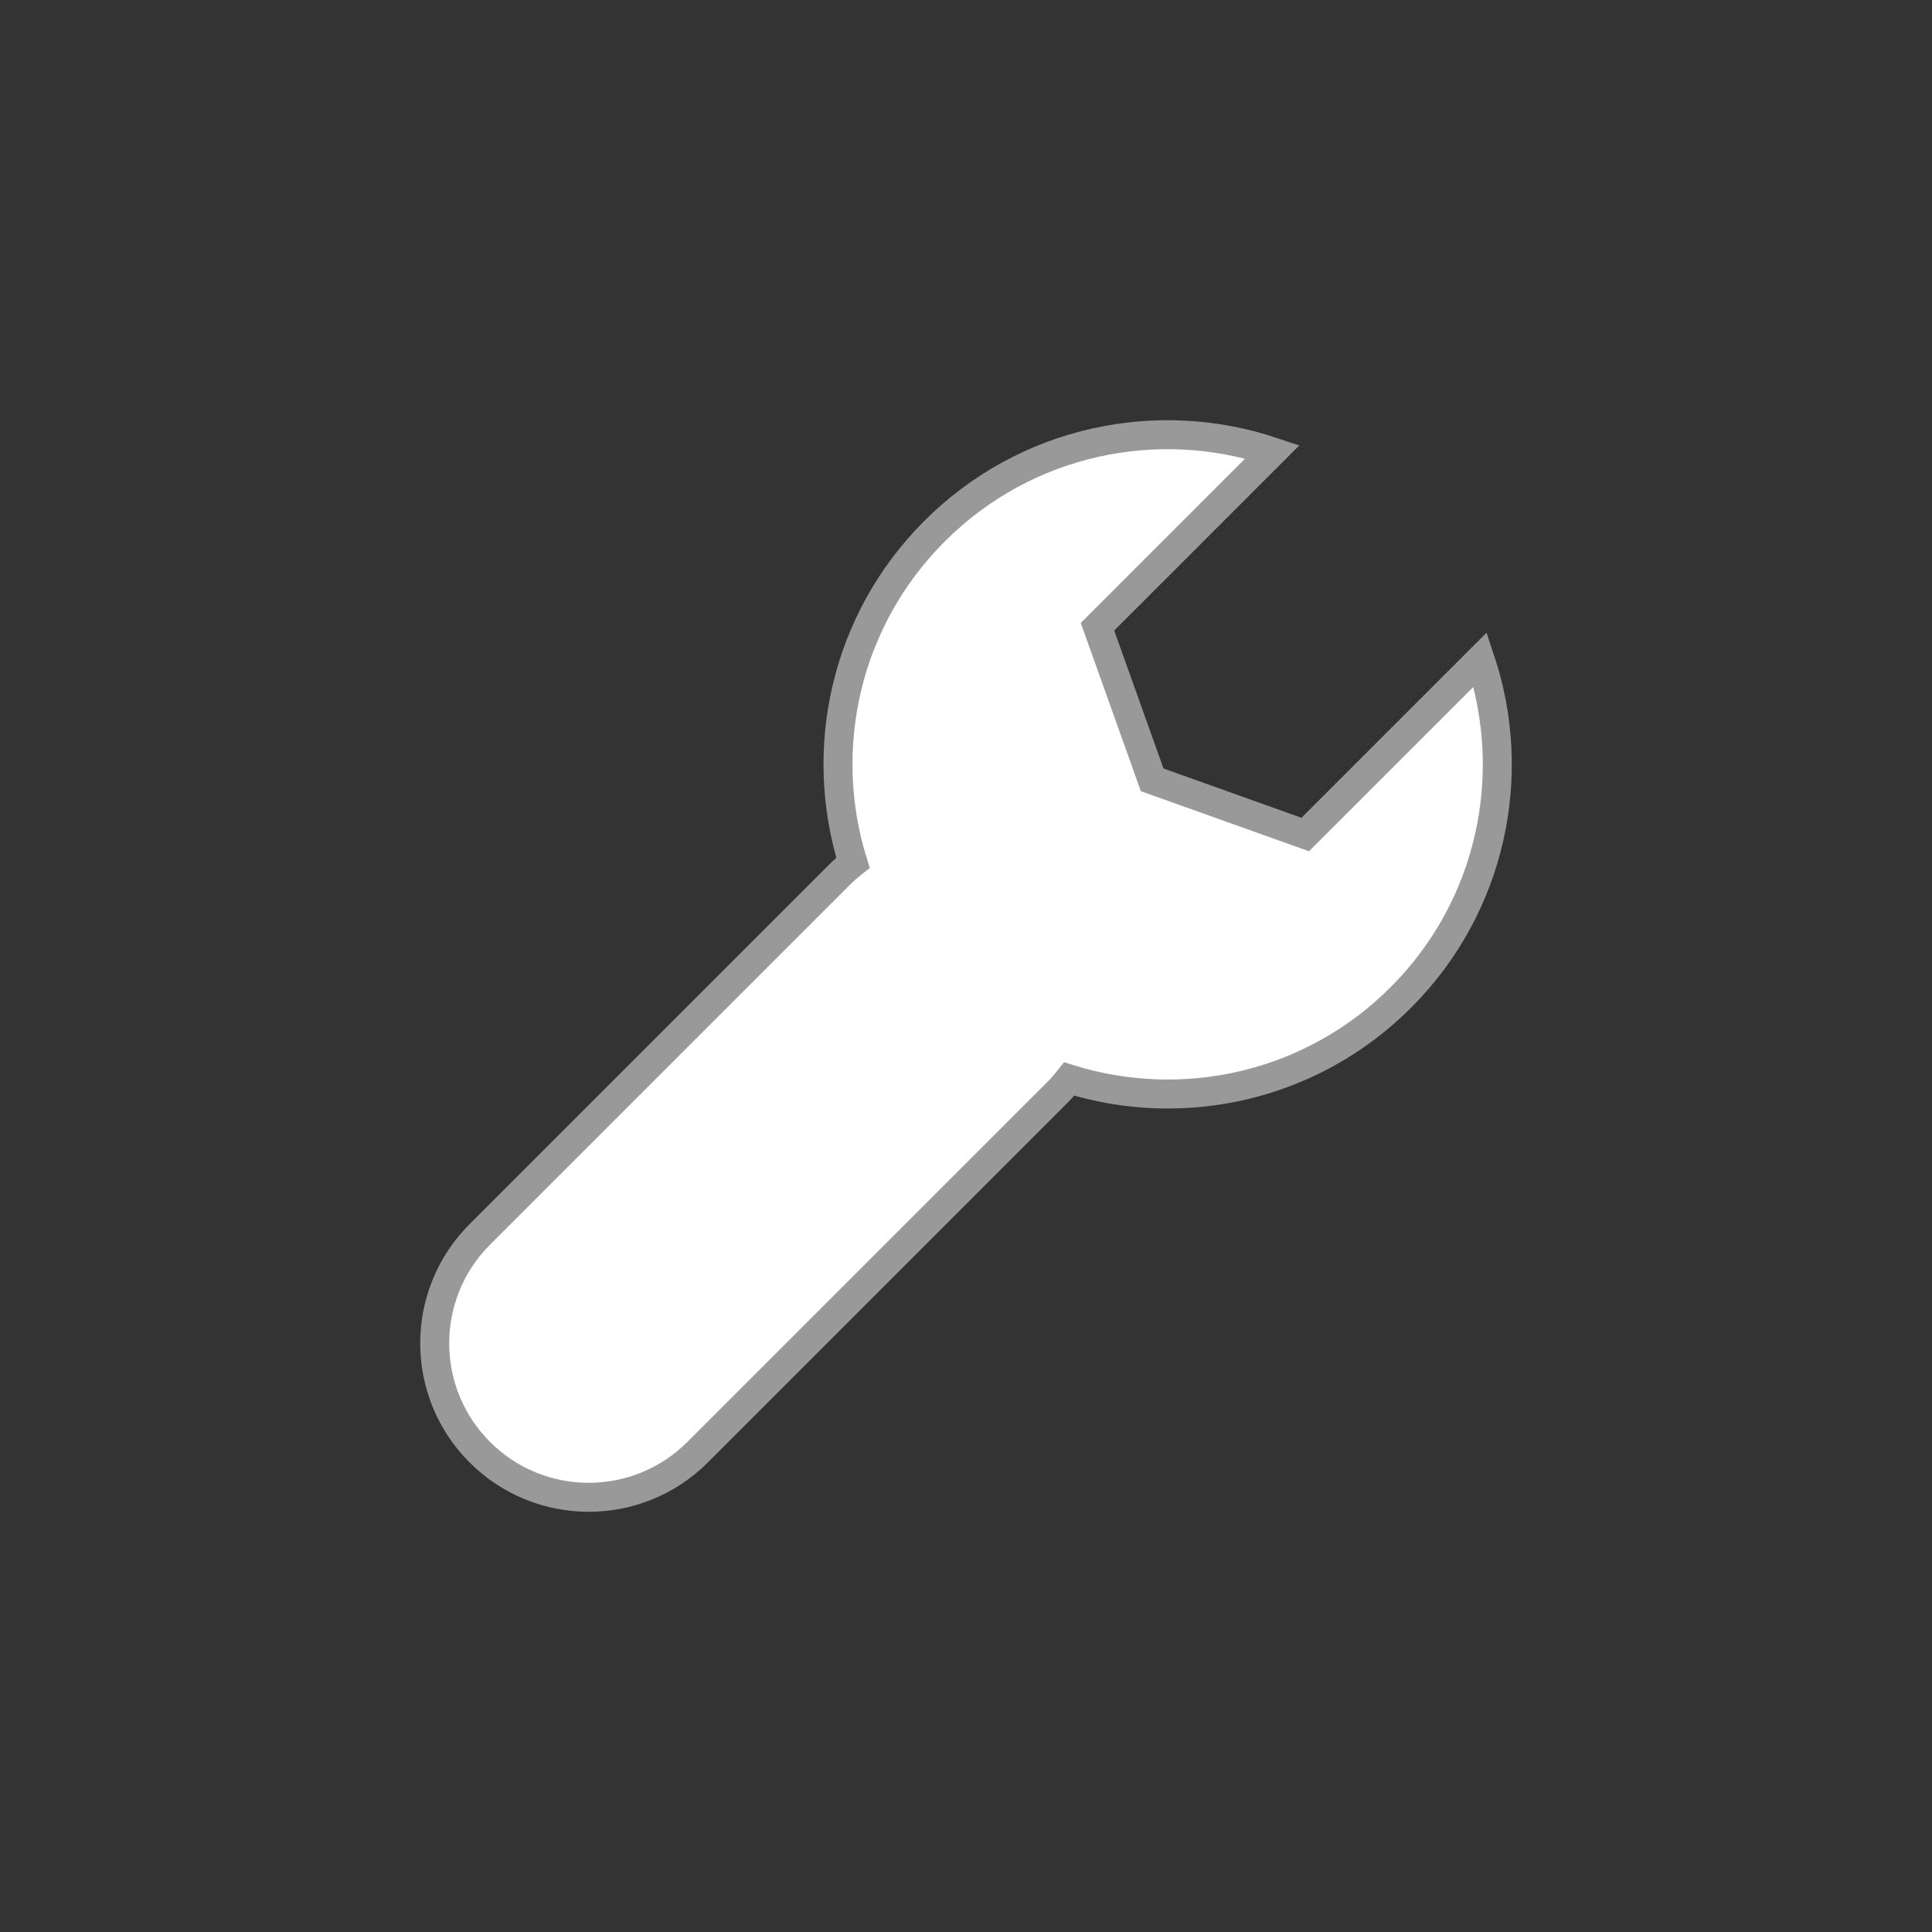 <?xml version="1.0" encoding="utf-8"?>
<!-- Generator: Adobe Illustrator 21.1.0, SVG Export Plug-In . SVG Version: 6.00 Build 0)  -->
<svg version="1.1" id="Layer_1" xmlns="http://www.w3.org/2000/svg" xmlns:xlink="http://www.w3.org/1999/xlink" x="0px" y="0px"
	 viewBox="0 0 200 200" enable-background="new 0 0 200 200" xml:space="preserve">
<rect x="0" y="0" width="200" height="200" fill="#333333" stroke="none"/>
<circle id="outline" fill="none" cx="100" cy="100" r="100"/>
<path id="pattern" fill="#FFFFFF" d="M153.234,68.273l-18.115,18.116l-15.847-5.661l-5.661-15.846l18.116-18.116
	c-11.886-3.976-25.524-1.24-34.988,8.225c-9.29,9.29-12.097,22.599-8.439,34.327c-0.493,0.388-0.97,0.805-1.424,1.26L49.67,127.783
	c-6.226,6.226-6.226,16.321,0,22.547s16.321,6.226,22.548,0l37.205-37.205c0.455-0.455,0.871-0.932,1.26-1.424
	c11.728,3.658,25.037,0.851,34.327-8.439C154.473,93.797,157.21,80.159,153.234,68.273z"/>
<path id="contour" fill="none" stroke="#999999" stroke-width="3" stroke-miterlimit="10" d="M153.234,68.273l-18.115,18.116
	l-15.847-5.661l-5.661-15.846l18.116-18.116c-11.886-3.976-25.524-1.24-34.988,8.225c-9.29,9.29-12.097,22.599-8.439,34.327
	c-0.493,0.388-0.97,0.805-1.424,1.26L49.67,127.783c-6.226,6.226-6.226,16.321,0,22.547s16.321,6.226,22.548,0l37.205-37.205
	c0.455-0.455,0.871-0.932,1.26-1.424c11.728,3.658,25.037,0.851,34.327-8.439C154.473,93.797,157.21,80.159,153.234,68.273z"/>
</svg>
